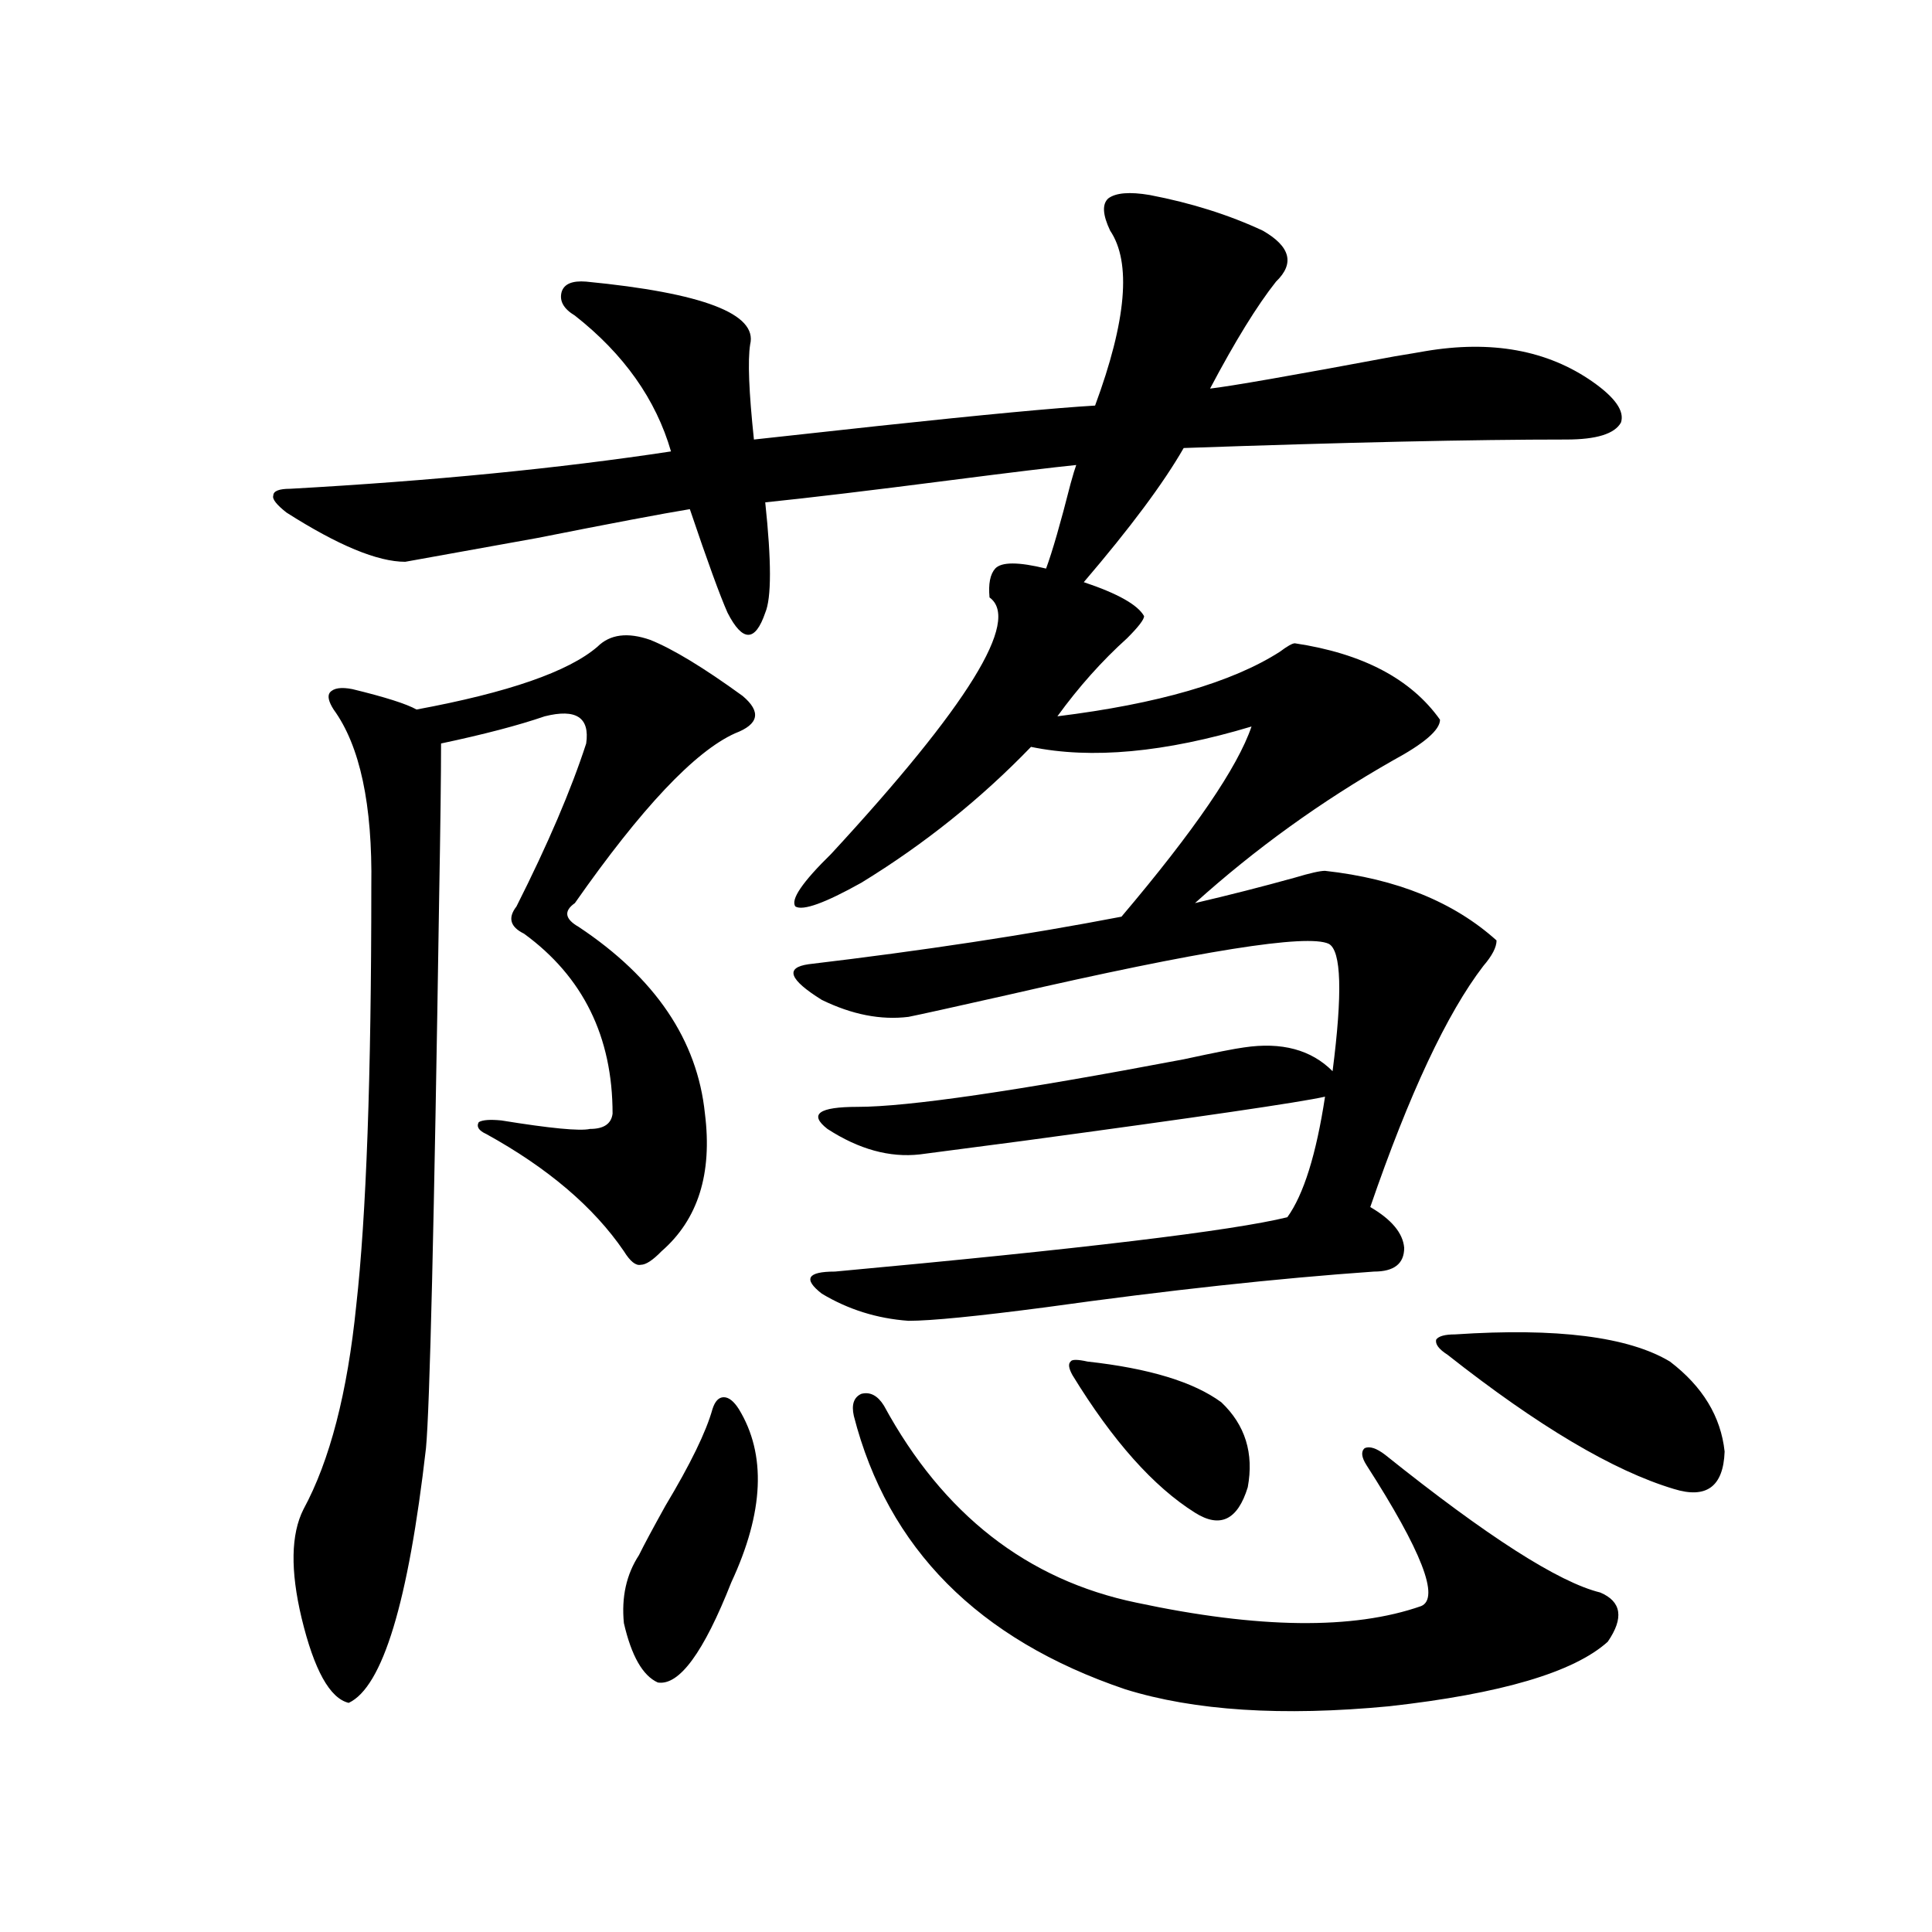 <?xml version="1.0" encoding="utf-8"?>
<!-- Generator: Adobe Illustrator 16.0.0, SVG Export Plug-In . SVG Version: 6.00 Build 0)  -->
<!DOCTYPE svg PUBLIC "-//W3C//DTD SVG 1.1//EN" "http://www.w3.org/Graphics/SVG/1.1/DTD/svg11.dtd">
<svg version="1.1" id="图层_1" xmlns="http://www.w3.org/2000/svg" xmlns:xlink="http://www.w3.org/1999/xlink" x="0px" y="0px"
	 width="1000px" height="1000px" viewBox="0 0 1000 1000" enable-background="new 0 0 1000 1000" xml:space="preserve">
<path d="M595.108,100.938c21.463,4.106,40.975,10.259,58.535,18.457c14.299,8.212,16.585,17.001,6.829,26.367
	c-9.756,12.305-21.143,30.762-34.146,55.371c10.396-1.167,42.27-6.729,95.607-16.699c7.149-1.167,12.347-2.046,15.609-2.637
	c34.466-5.851,63.413-0.577,86.827,15.82c11.707,8.212,16.585,15.243,14.634,21.094c-3.262,5.864-12.683,8.789-28.292,8.789
	c-48.139,0-114.144,1.47-198.044,4.395c-10.411,18.169-27.652,41.309-51.706,69.434c17.561,5.864,27.957,11.728,31.219,17.578
	c0,1.758-2.927,5.575-8.78,11.426c-13.018,11.728-25.045,25.2-36.097,40.43c52.026-6.44,90.394-17.578,115.119-33.398
	c3.902-2.925,6.494-4.395,7.805-4.395c35.121,5.273,60.151,18.457,75.12,39.551c0,5.273-8.14,12.305-24.39,21.094
	c-37.072,21.094-71.218,45.703-102.437,73.828c17.561-4.093,34.786-8.487,51.706-13.184c7.805-2.335,13.003-3.516,15.609-3.516
	c37.072,4.106,66.66,16.122,88.778,36.035c0,3.516-2.286,7.91-6.829,13.184c-18.871,24.609-38.383,66.22-58.535,124.805
	c11.052,6.454,16.905,13.485,17.561,21.094c0,8.212-5.213,12.305-15.609,12.305c-50.09,3.516-106.674,9.668-169.752,18.457
	c-35.777,4.696-59.511,7.031-71.218,7.031c-16.265-1.167-31.219-5.851-44.877-14.063c-9.756-7.608-7.485-11.426,6.829-11.426
	c127.467-11.714,205.513-21.094,234.141-28.125c8.445-11.714,14.954-32.52,19.512-62.402
	c-13.018,2.938-65.044,10.547-156.094,22.852c-31.219,4.106-49.115,6.454-53.657,7.031c-15.609,1.758-31.554-2.637-47.804-13.184
	c-9.756-7.608-4.558-11.426,15.609-11.426c26.005,0,82.269-8.198,168.776-24.609c16.25-3.516,26.661-5.562,31.219-6.152
	c19.512-2.925,34.786,1.181,45.853,12.305c5.198-40.43,4.543-62.402-1.951-65.918c-11.067-5.273-66.34,3.516-165.85,26.367
	c-28.627,6.454-45.853,10.259-51.706,11.426c-14.314,1.758-29.268-1.167-44.877-8.789c-16.92-10.547-19.192-16.699-6.829-18.457
	c59.175-7.031,113.168-15.229,161.947-24.609c37.713-44.522,60.151-77.344,67.315-98.438
	c-44.877,13.485-82.925,17.001-114.144,10.547c-26.021,26.958-55.288,50.399-87.803,70.313
	c-18.872,10.547-30.243,14.653-34.146,12.305c-2.607-3.516,3.567-12.593,18.536-27.246c70.882-76.753,98.199-120.987,81.949-132.715
	c-0.656-7.031,0.32-12.003,2.927-14.941c3.247-3.516,12.027-3.516,26.341,0c3.247-8.789,7.469-23.429,12.683-43.945
	c1.296-4.683,2.271-7.91,2.927-9.668c-11.707,1.181-33.505,3.817-65.364,7.91c-40.975,5.273-72.849,9.091-95.607,11.426
	c3.247,30.474,3.247,49.521,0,57.129c-2.607,7.622-5.533,11.426-8.78,11.426c-3.262,0-6.829-3.804-10.731-11.426
	c-3.902-8.789-10.411-26.655-19.512-53.613c-14.314,2.349-40.655,7.333-79.022,14.941c-32.53,5.864-55.288,9.97-68.291,12.305
	c-14.314,0-34.801-8.487-61.462-25.488c-5.213-4.093-7.485-7.031-6.829-8.789c0-2.335,2.927-3.516,8.78-3.516
	c73.489-4.093,139.173-10.547,197.068-19.336c-7.805-26.944-24.39-50.386-49.755-70.313c-5.854-3.516-8.14-7.608-6.829-12.305
	c1.296-4.093,5.518-5.851,12.683-5.273c60.486,5.864,88.778,16.699,84.876,32.52c-1.311,8.212-0.656,24.609,1.951,49.219
	c10.396-1.167,31.859-3.516,64.389-7.031c54.633-5.851,92.025-9.366,112.192-10.547c16.25-43.945,18.856-74.116,7.805-90.527
	c-3.902-8.198-4.238-13.761-0.976-16.699C577.547,99.771,584.697,99.18,595.108,100.938z M309.261,334.727
	c6.494-6.44,15.609-7.608,27.316-3.516c11.707,4.696,27.636,14.364,47.804,29.004c9.756,8.212,8.445,14.653-3.902,19.336
	c-20.823,9.38-48.459,38.672-82.925,87.891c-5.854,4.106-5.213,8.212,1.951,12.305c39.664,26.367,61.462,58.599,65.364,96.68
	c3.902,31.063-3.582,54.794-22.438,71.191c-4.558,4.696-8.14,7.031-10.731,7.031c-2.607,0.591-5.533-1.758-8.78-7.031
	c-15.609-22.852-39.359-43.066-71.218-60.645c-3.902-1.758-5.213-3.804-3.902-6.152c1.951-1.167,5.854-1.456,11.707-0.879
	c25.365,4.106,40.639,5.575,45.853,4.395c7.149,0,11.052-2.637,11.707-7.91c0-39.839-15.289-70.89-45.853-93.164
	c-7.165-3.516-8.46-8.198-3.902-14.063c16.25-32.218,28.292-60.343,36.097-84.375c1.951-13.472-5.213-18.155-21.463-14.063
	c-13.658,4.696-31.554,9.38-53.657,14.063c0,16.411-0.335,42.778-0.976,79.102c-2.607,169.931-4.878,265.142-6.829,285.645
	c-9.116,79.679-22.438,123.624-39.999,131.836c-9.756-2.349-17.896-17.001-24.39-43.945c-5.854-24.609-5.533-43.354,0.976-56.25
	c13.658-25.187,22.759-60.343,27.316-105.469c5.198-46.28,7.805-118.652,7.805-217.09c0.64-42.188-5.854-72.647-19.512-91.406
	c-2.607-4.093-3.262-7.031-1.951-8.789c1.951-2.335,5.854-2.925,11.707-1.758c16.905,4.106,27.957,7.622,33.17,10.547
	C263.073,358.457,294.292,347.622,309.261,334.727z M382.43,729.355c14.298,23.442,13.003,53.325-3.902,89.648
	c-14.314,36.323-26.996,53.613-38.048,51.855c-7.805-3.516-13.658-13.774-17.561-30.762c-1.311-13.485,1.296-25.187,7.805-35.156
	c2.591-5.273,7.149-13.761,13.658-25.488c13.003-21.671,21.127-38.37,24.39-50.098c1.296-4.093,3.247-6.152,5.854-6.152
	C377.217,723.203,379.823,725.263,382.43,729.355z M441.941,732.871c-1.311-5.851,0-9.668,3.902-11.426
	c4.542-1.167,8.445,0.879,11.707,6.152c30.563,56.25,74.145,90.239,130.729,101.953c63.078,13.472,112.192,14.063,147.313,1.758
	c9.756-4.106,0.32-28.413-28.292-72.949c-2.607-4.093-2.927-7.031-0.976-8.789c2.592-1.167,6.174,0,10.731,3.516
	c52.682,42.188,89.754,65.918,111.217,71.191c11.052,4.683,12.347,13.184,3.902,25.488c-17.561,15.82-55.288,26.944-113.168,33.398
	c-55.288,5.273-100.821,2.335-136.582-8.789C506.33,848.585,459.501,801.426,441.941,732.871z M562.914,704.746
	c31.859,3.516,54.953,10.547,69.267,21.094c12.347,11.728,16.905,26.367,13.658,43.945c-5.213,17.001-14.314,21.396-27.316,13.184
	c-21.463-13.472-42.606-37.202-63.413-71.191c-1.951-3.516-2.286-5.851-0.976-7.031C554.774,703.579,557.7,703.579,562.914,704.746z
	 M753.153,690.684c52.682-3.516,89.754,1.181,111.217,14.063c16.905,12.896,26.341,28.427,28.292,46.582
	c-0.656,18.169-9.436,24.609-26.341,19.336c-31.219-9.366-70.242-32.52-117.07-69.434c-4.558-2.925-6.509-5.562-5.854-7.91
	C744.693,691.563,747.94,690.684,753.153,690.684z"/>
</svg>
